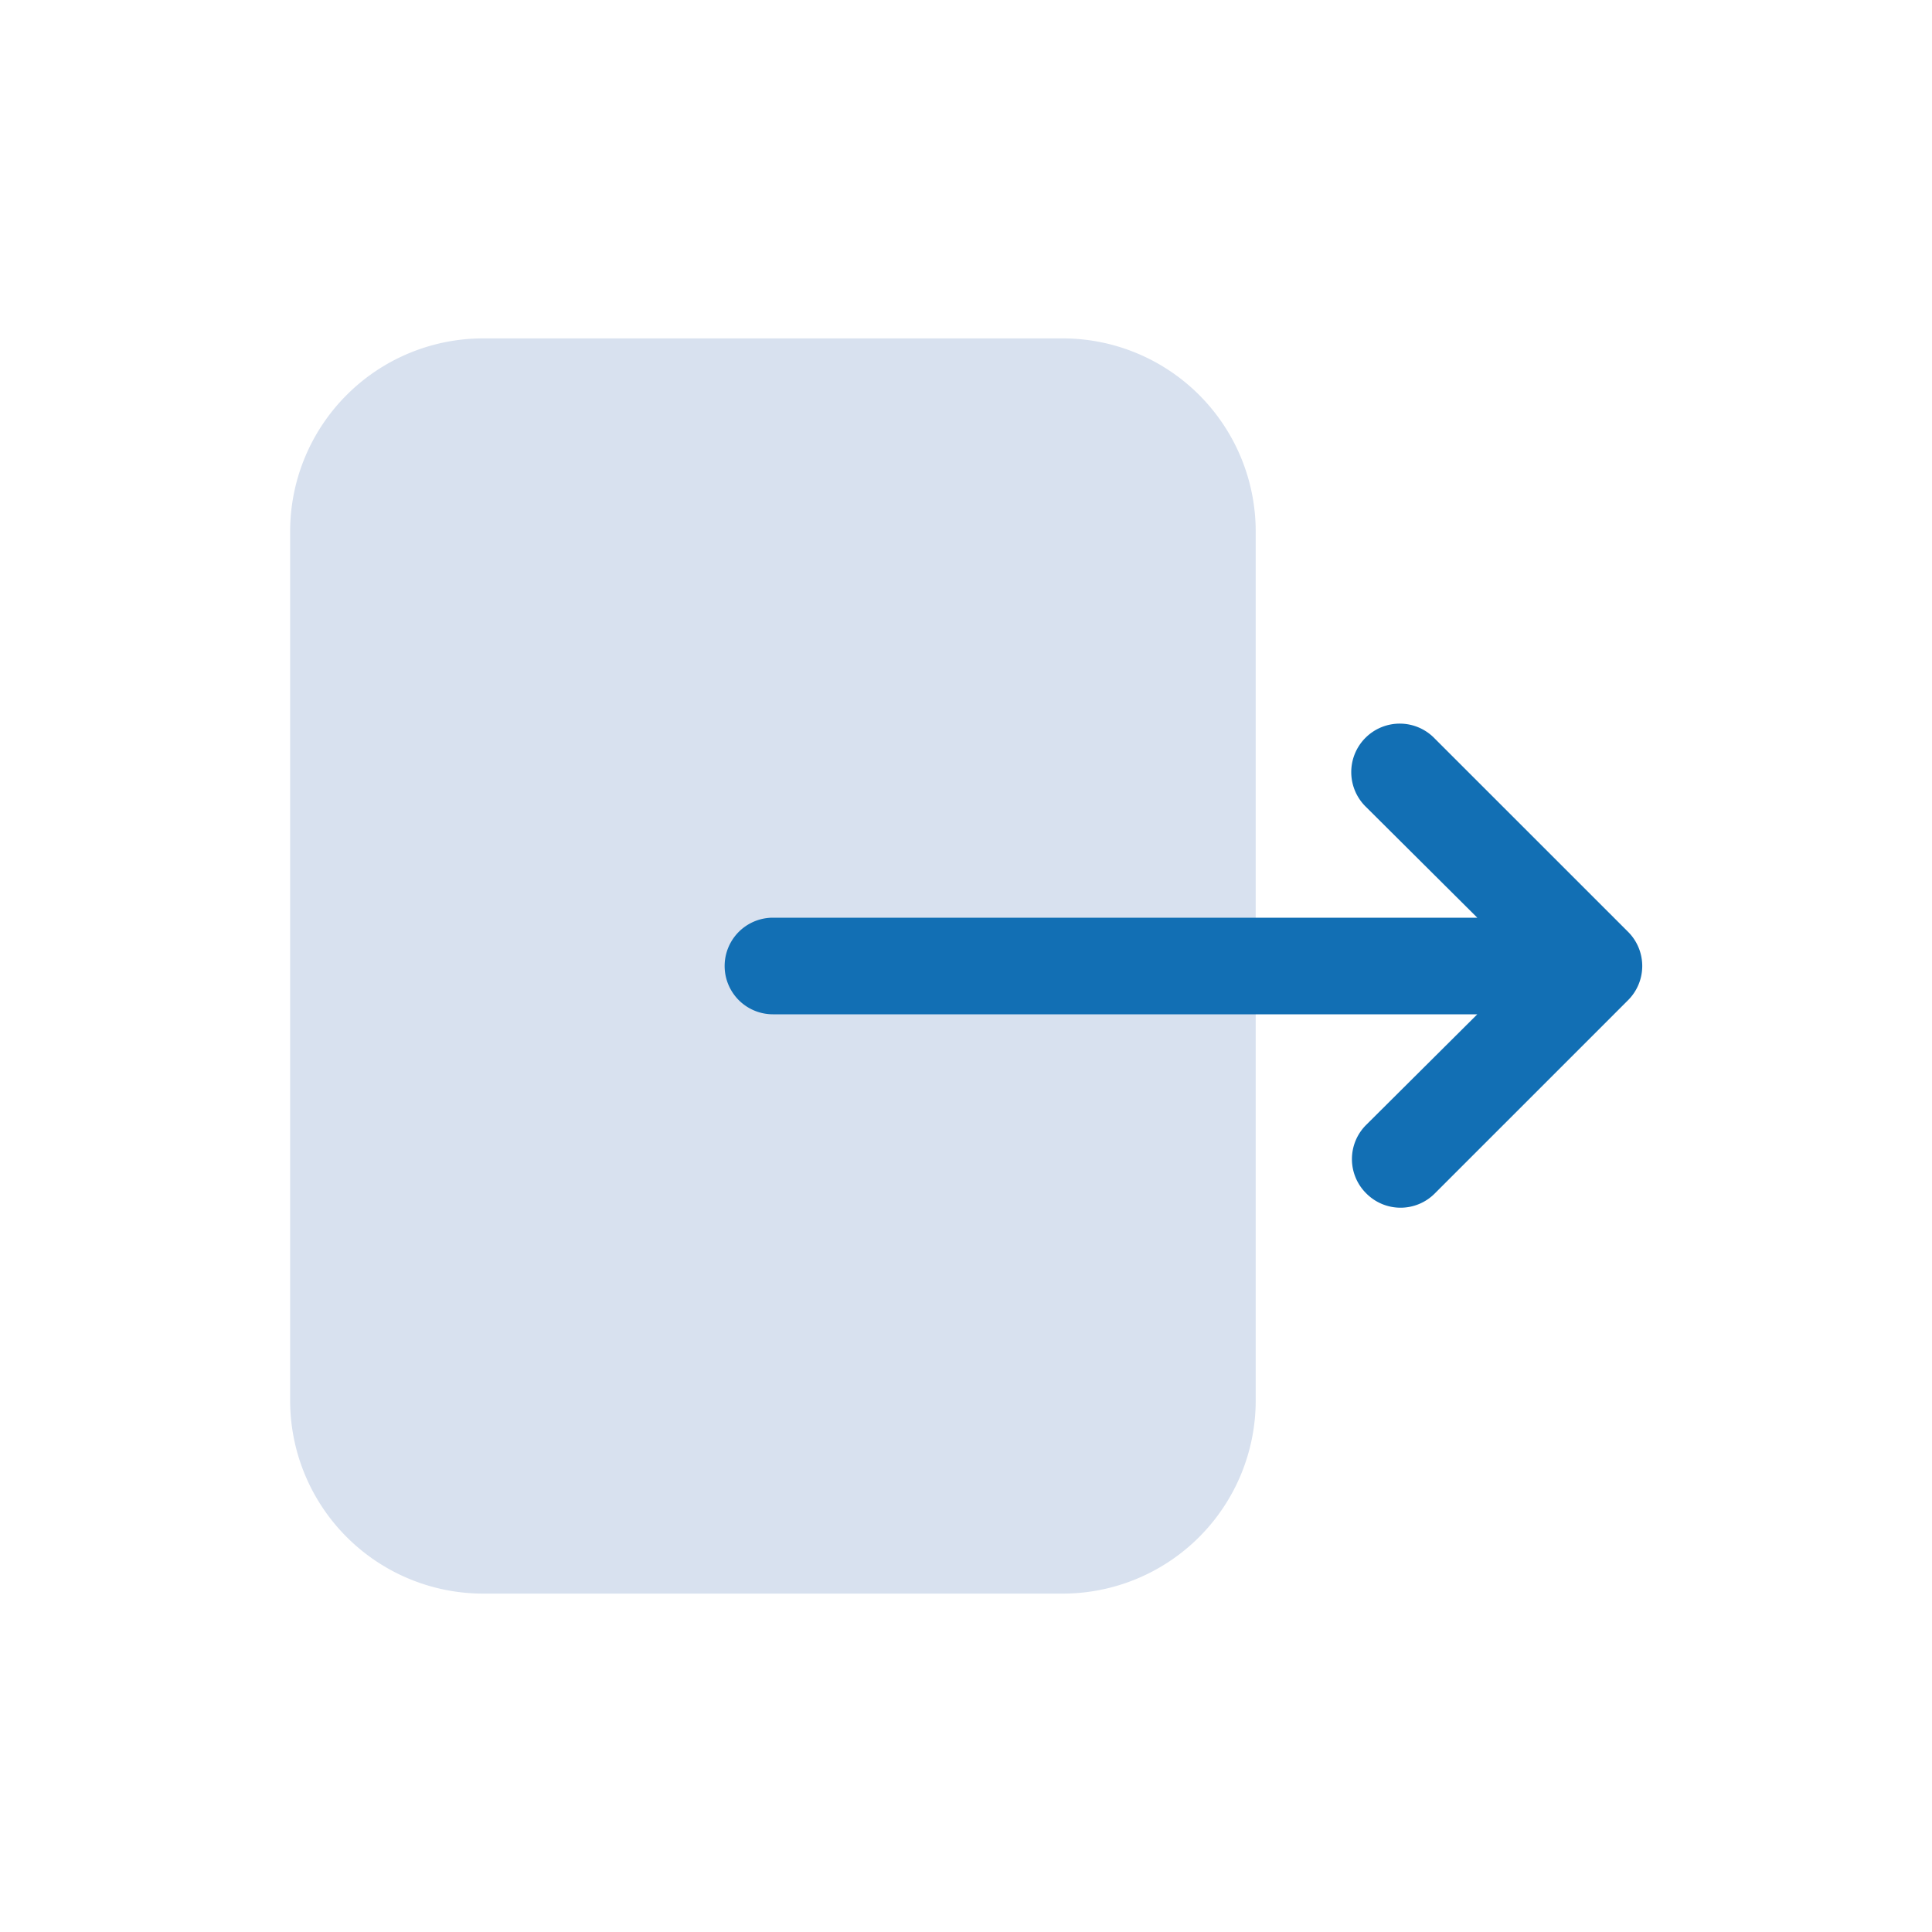<svg width="40" height="40" fill="none" xmlns="http://www.w3.org/2000/svg">
    <path d="M22 7.006H10.005a3.998 3.998 0 00-3.998 3.998v17.992a3.998 3.998 0 003.998 3.998H22a3.998 3.998 0 003.998-3.998V11.004A3.998 3.998 0 0022 7.006z" fill="#D8E1EF"/>
    <path d="M33.705 19.29l-3.999-3.998a1.004 1.004 0 10-1.419 1.42L30.586 19H16.003a1 1 0 000 2h14.583l-2.299 2.288a.998.998 0 000 1.42.999.999 0 001.42 0l3.998-3.998a1 1 0 000-1.42z" fill="#126FB4"/>
</svg>
